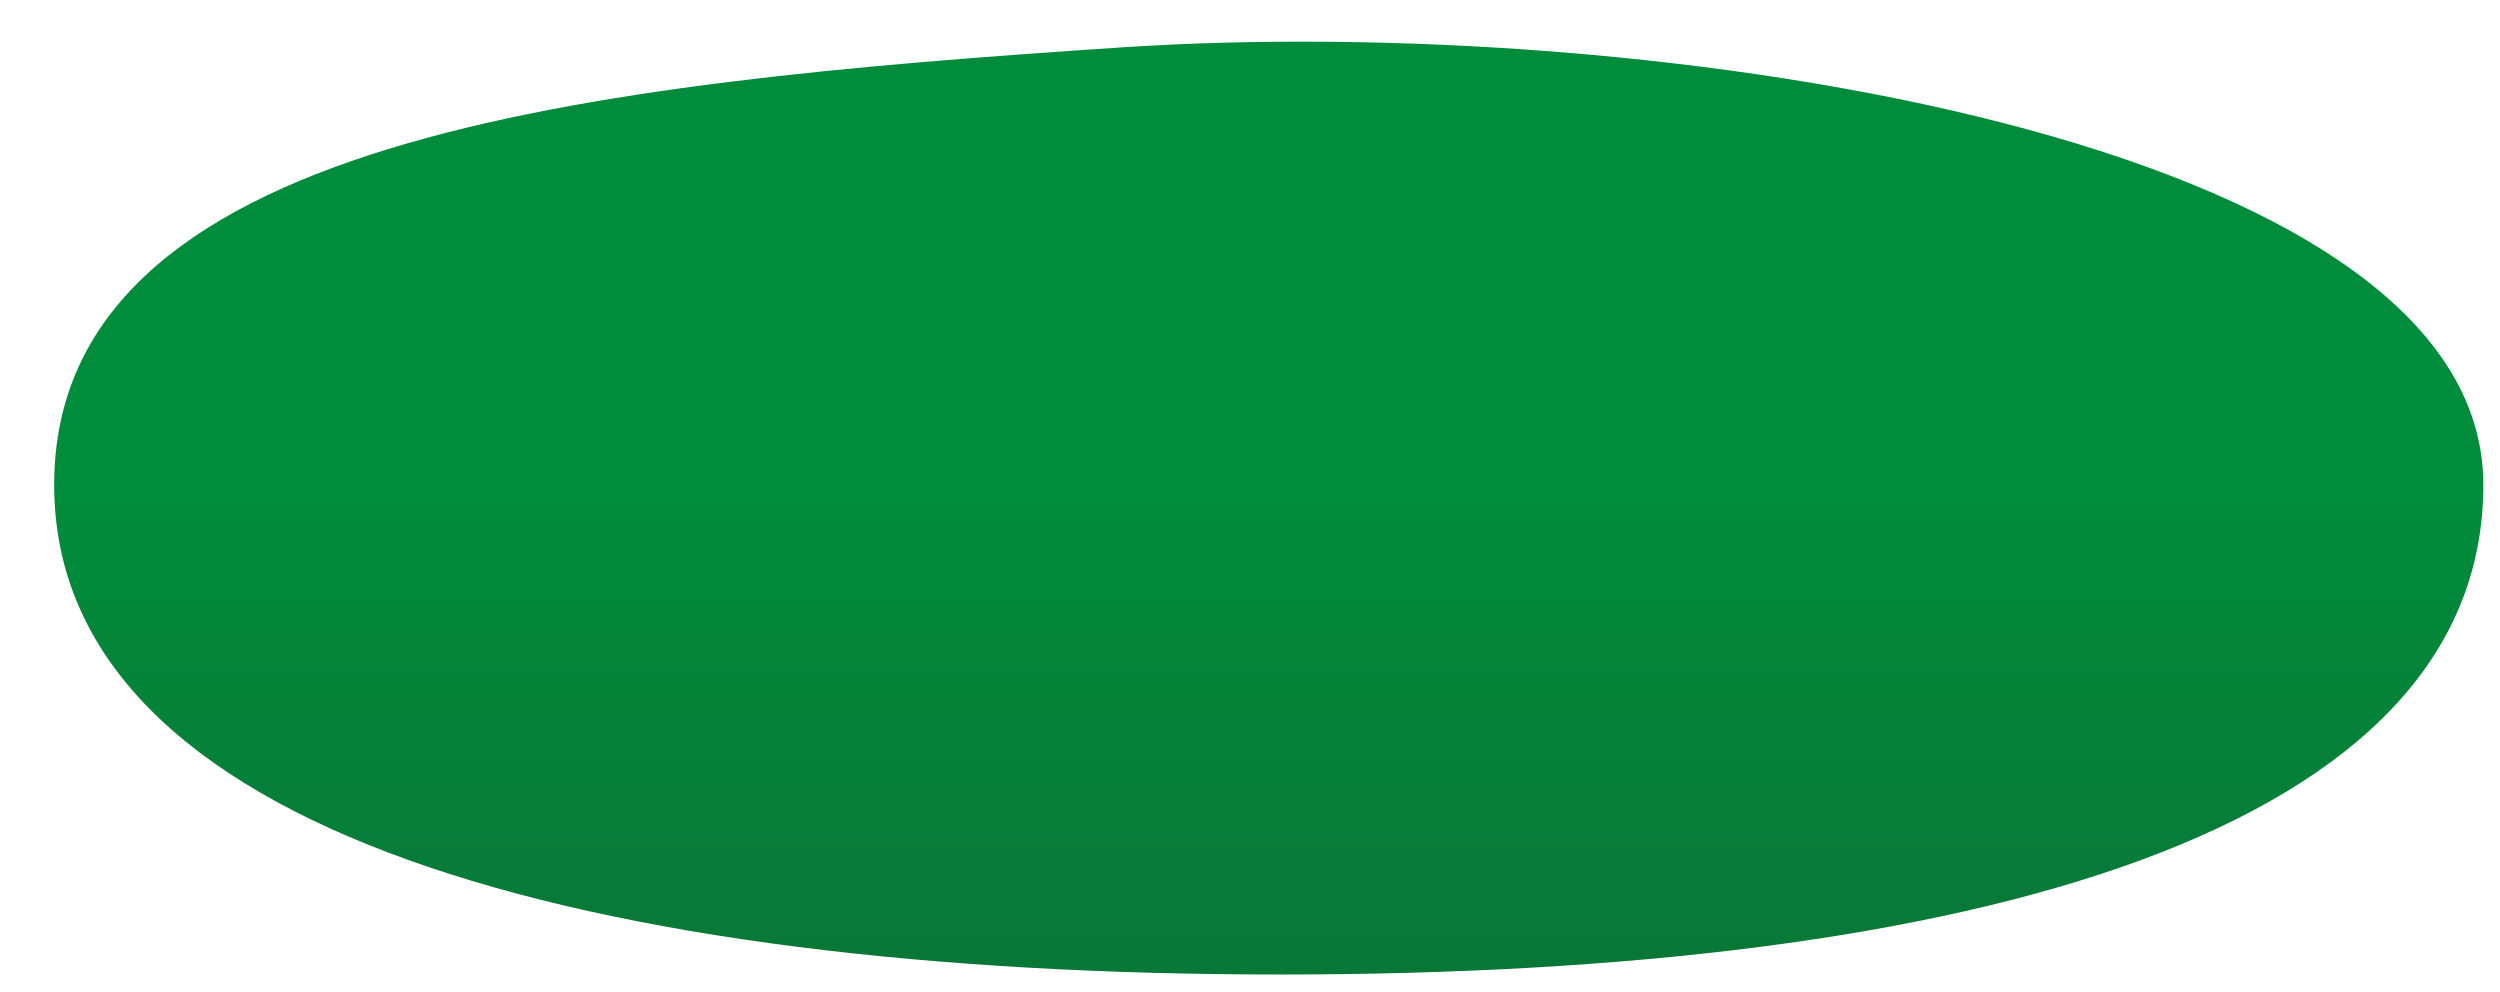 <svg width="600" height="238" viewBox="0 0 600 238" fill="none" xmlns="http://www.w3.org/2000/svg">
<g filter="url(#filter0_d_57_258)">
<path d="M583 106.377C583 189.691 460.402 223.882 294.367 223.882C128.331 223.882 0 189.691 0 106.377C0 23.064 128 9.882 256 1.382C384 -7.118 583 23.064 583 106.377Z" fill="url(#paint0_linear_57_258)"/>
</g>
<defs>
<filter id="filter0_d_57_258" x="0" y="0" width="600" height="237.882" filterUnits="userSpaceOnUse" color-interpolation-filters="sRGB">
<feFlood flood-opacity="0" result="BackgroundImageFix"/>
<feColorMatrix in="SourceAlpha" type="matrix" values="0 0 0 0 0 0 0 0 0 0 0 0 0 0 0 0 0 0 127 0" result="hardAlpha"/>
<feOffset dx="13" dy="10"/>
<feGaussianBlur stdDeviation="2"/>
<feComposite in2="hardAlpha" operator="out"/>
<feColorMatrix type="matrix" values="0 0 0 0 0 0 0 0 0 0 0 0 0 0 0 0 0 0 0.25 0"/>
<feBlend mode="normal" in2="BackgroundImageFix" result="effect1_dropShadow_57_258"/>
<feBlend mode="normal" in="SourceGraphic" in2="effect1_dropShadow_57_258" result="shape"/>
</filter>
<linearGradient id="paint0_linear_57_258" x1="288" y1="223.882" x2="288" y2="109.382" gradientUnits="userSpaceOnUse">
<stop stop-color="#097737"/>
<stop offset="1" stop-color="#008C3B"/>
</linearGradient>
</defs>
</svg>
